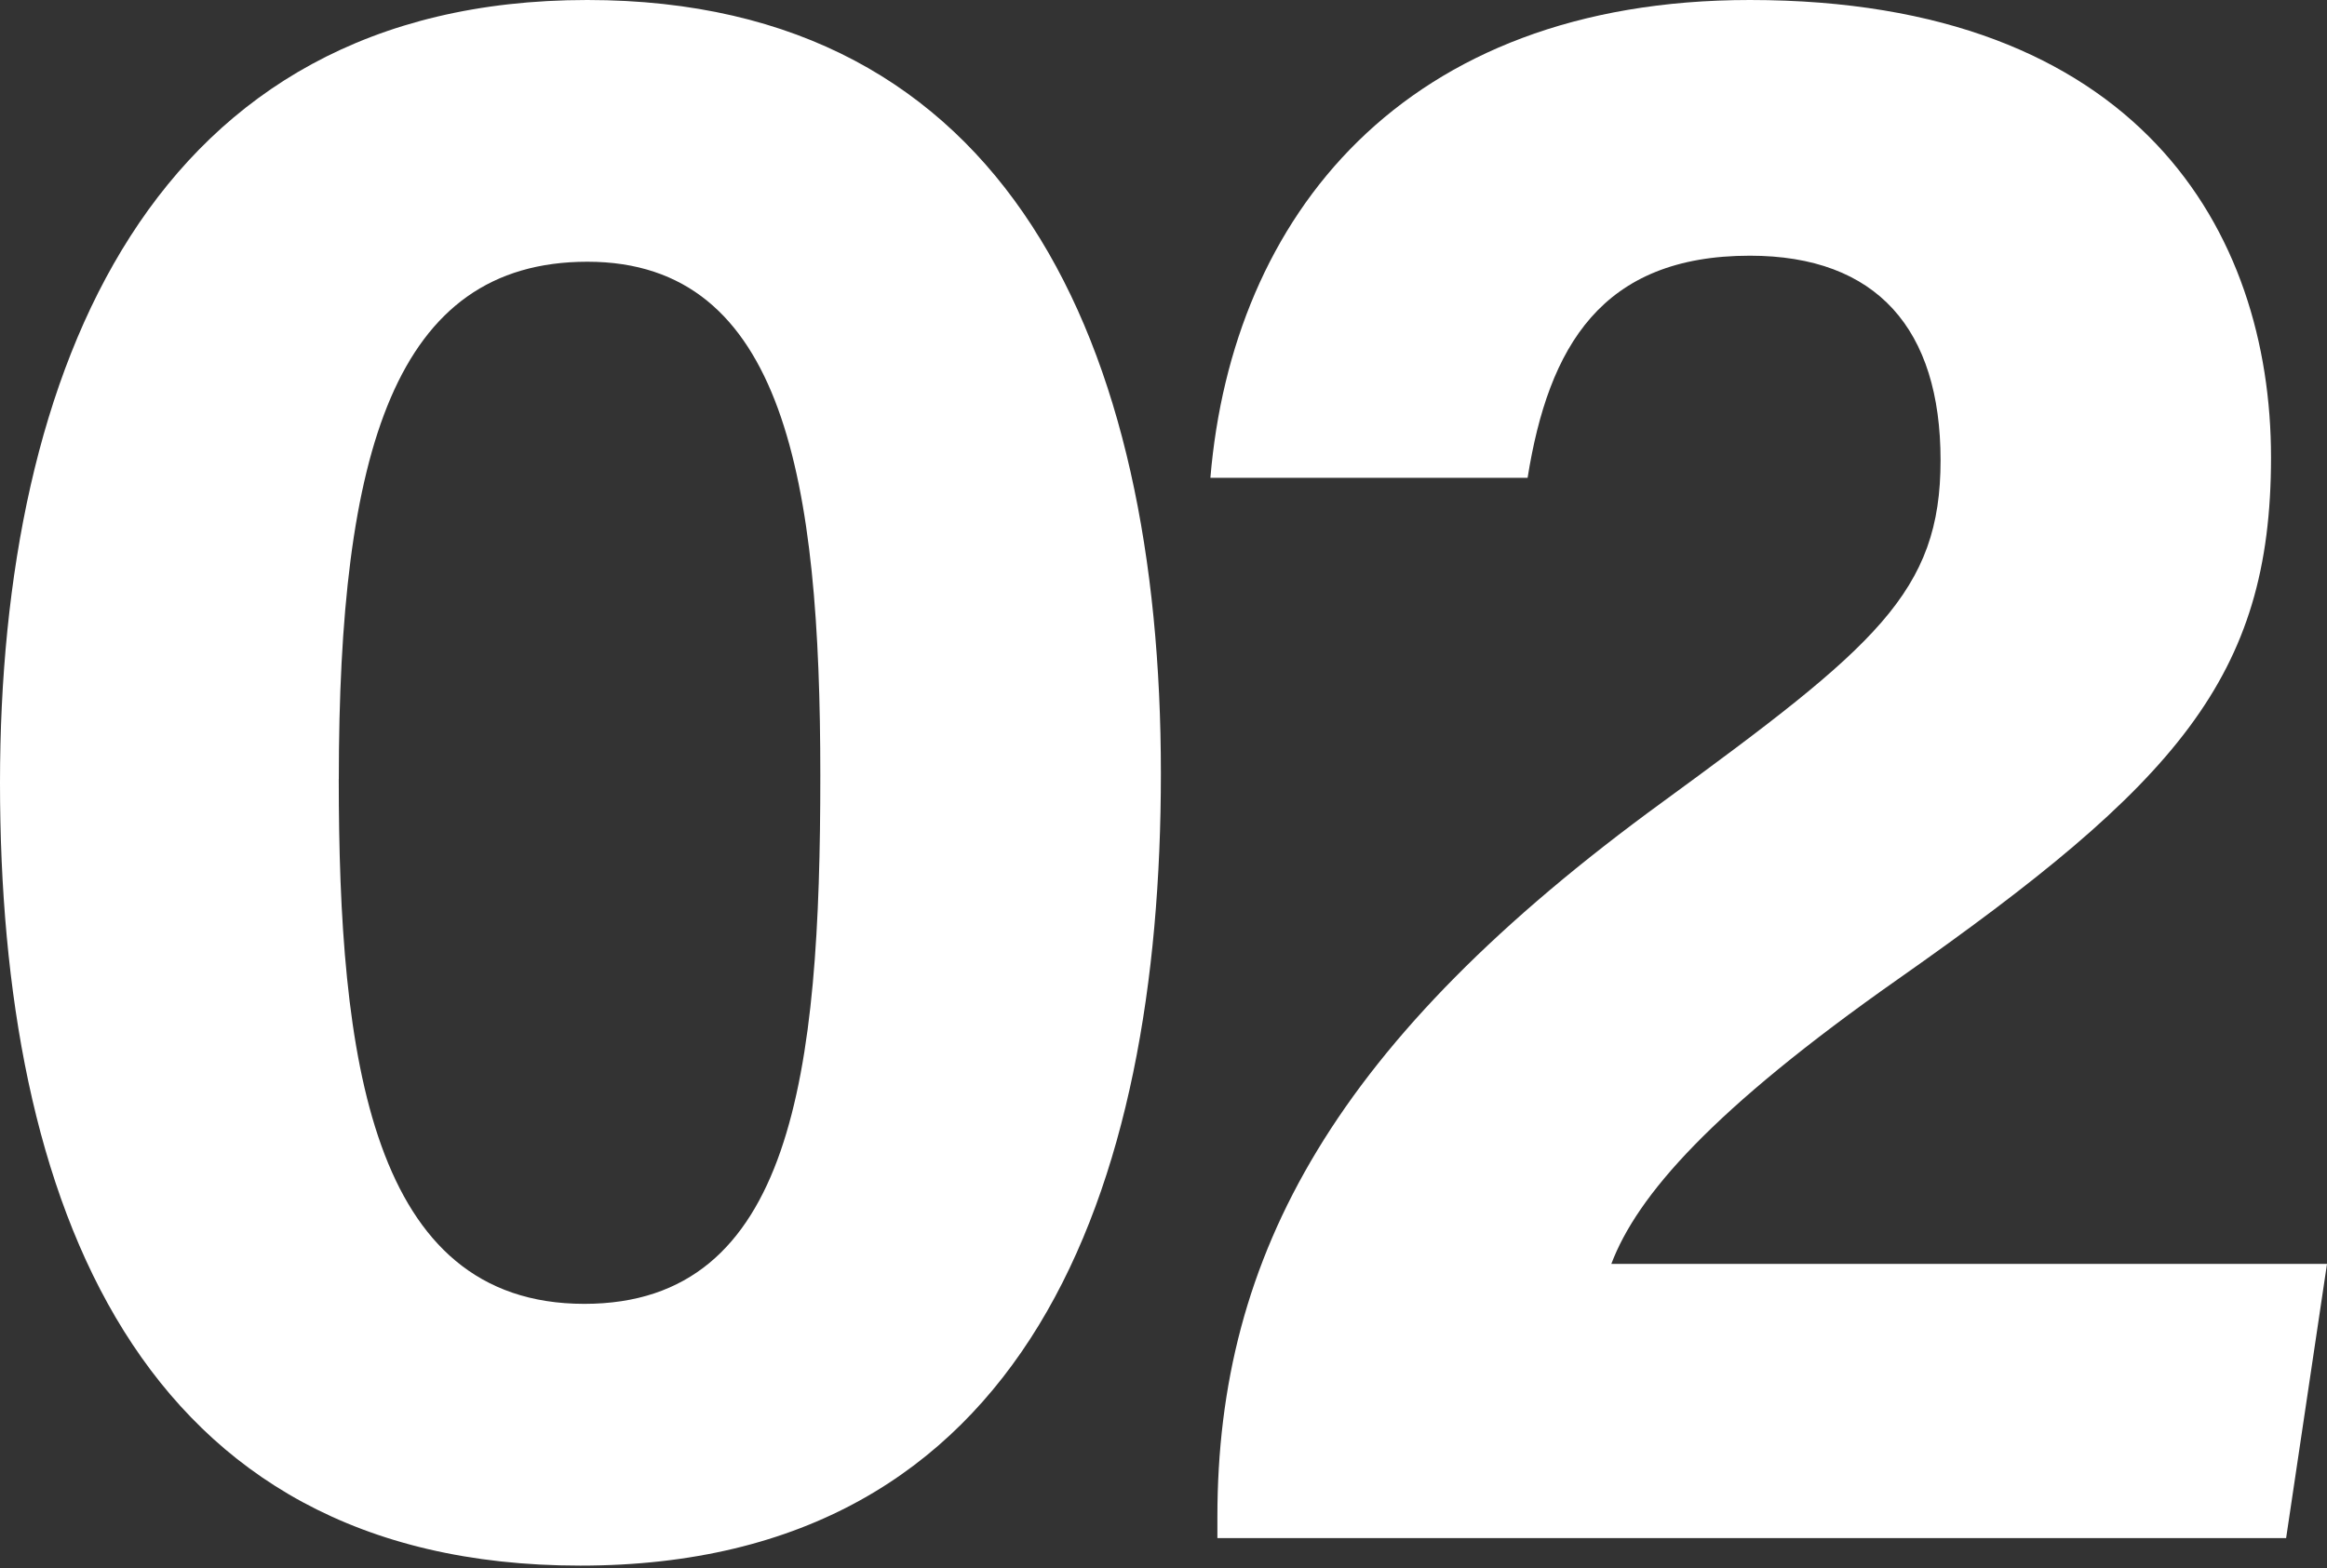 <svg id="レイヤー_1" data-name="レイヤー 1" xmlns="http://www.w3.org/2000/svg" viewBox="0 0 178 120" width="178" height="120" preserveAspectRatio="xMinYMid"><rect x="0" y="0" width="178" height="120" fill="#333333" stroke="none"/><defs><style>.cls-1{fill:#fff;}</style></defs><title>ico_num02</title><path class="cls-1" d="M88.8,59.172c0,31.779-10.1,60.618-44.413,60.618C10.491,119.79,0,91.905,0,59.9,0,28.215,11.636,0,44.918,0,77.139,0,88.8,26.359,88.8,59.172Zm-62.887.434c0,21.247,2.423,40.156,18.784,40.156,15.959,0,18.052-17.68,18.052-40.436,0-22.44-2.711-39.3-17.814-39.3C30.174,20.028,25.917,34.581,25.917,59.606Z"/><path class="cls-1" d="M93.122,117.682v-1.61c0-20.124,9.047-36.493,34.066-54.718C143.5,49.433,148.44,45.31,148.44,35.215c0-10.018-4.861-15.651-14.588-15.651-11.325,0-15.4,6.934-17,16.993H92.587C94.252,16.617,107.3,0,133.852,0c29.7,0,39.866,17.685,39.866,35,0,16.833-7.243,24.97-28.518,39.905-14.254,10.011-19.978,16.592-21.944,21.8H178l-3.127,20.977Z"/></svg>